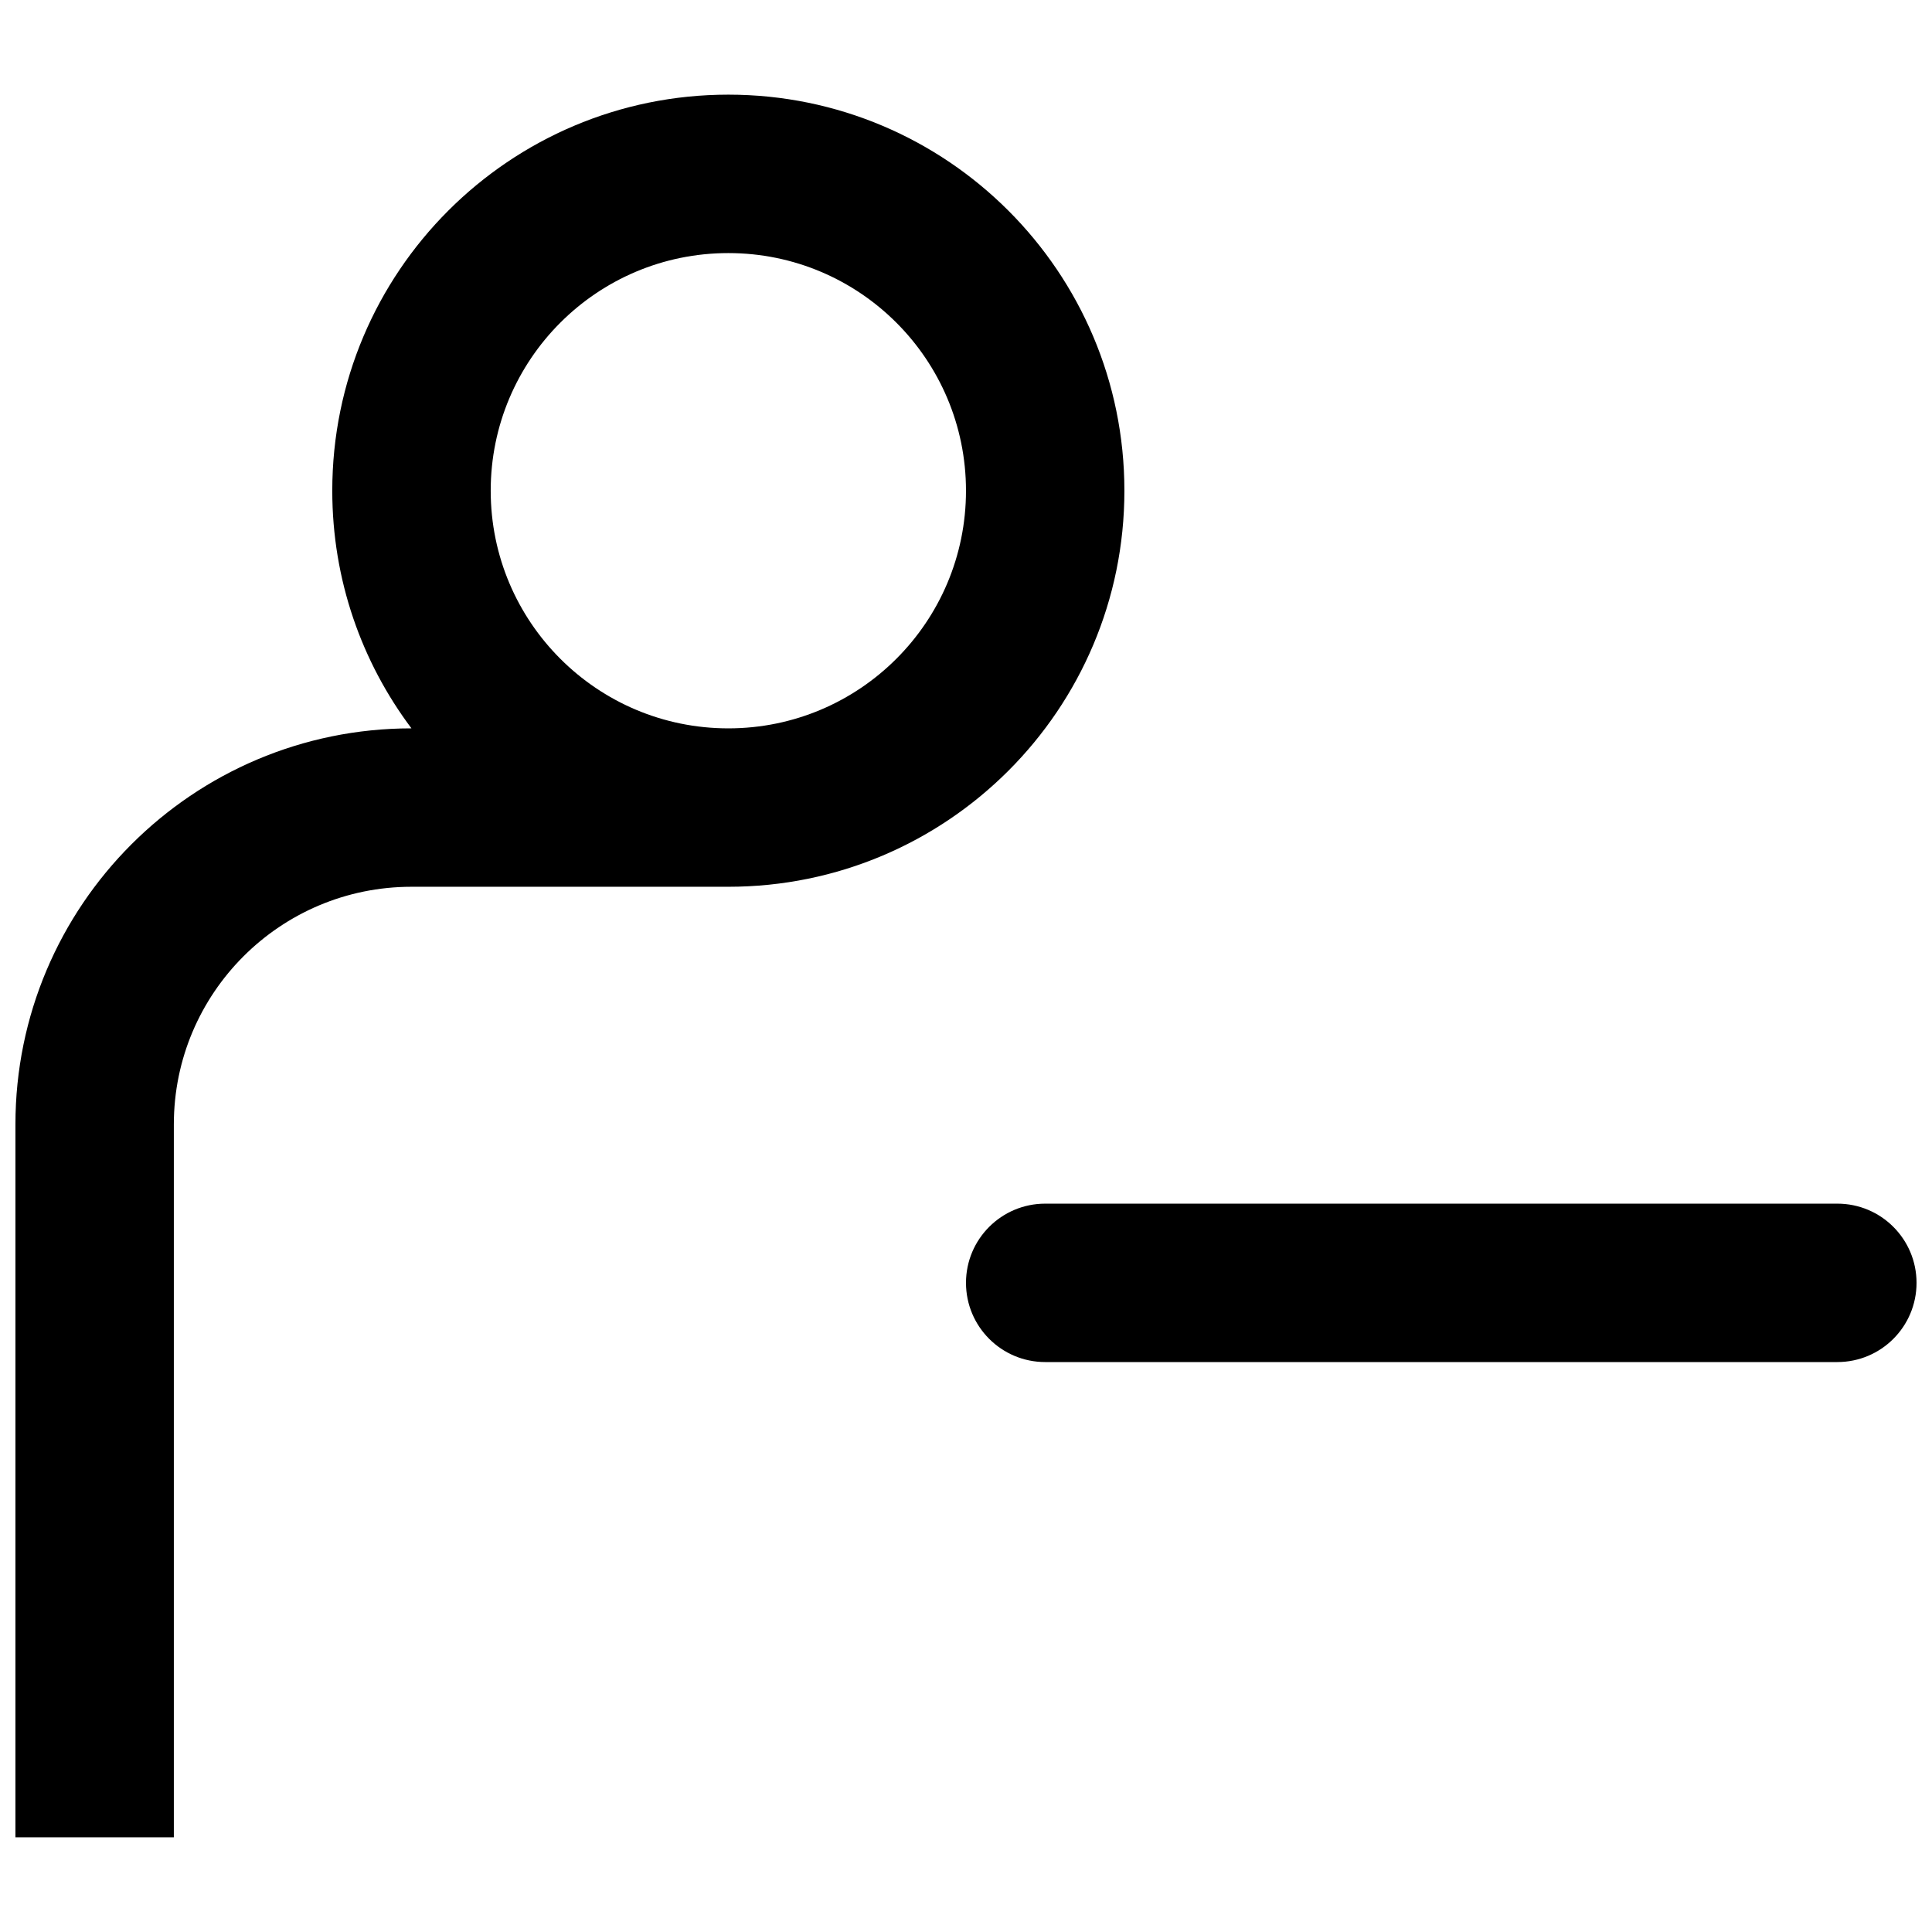 <?xml version="1.0" encoding="UTF-8"?>
<!-- Uploaded to: SVG Repo, www.svgrepo.com, Generator: SVG Repo Mixer Tools -->
<svg width="800px" height="800px" version="1.1" viewBox="144 144 512 512" xmlns="http://www.w3.org/2000/svg">
 <defs>
  <clipPath id="b">
   <path d="m148.09 169h293.91v462h-293.91z"/>
  </clipPath>
  <clipPath id="a">
   <path d="m400 462h251.9v43h-251.9z"/>
  </clipPath>
 </defs>
 <g>
  <g clip-path="url(#b)">
   <path d="m148.09 441.98c0-57.969 46.988-104.96 104.95-104.96-13.176-17.543-20.984-39.348-20.984-62.977 0-57.969 46.992-104.96 104.96-104.96 57.965 0 104.96 46.992 104.96 104.96s-46.996 104.96-104.96 104.96h-83.969c-34.781 0-62.977 28.191-62.977 62.977v188.93h-41.984zm188.93-230.91c-34.781 0-62.977 28.195-62.977 62.977s28.195 62.977 62.977 62.977 62.977-28.195 62.977-62.977-28.195-62.977-62.977-62.977z" fill-rule="evenodd"/>
  </g>
  <g clip-path="url(#a)">
   <path d="m630.91 504.96c11.594 0 20.992-9.395 20.992-20.992 0-11.594-9.398-20.988-20.992-20.988h-209.92c-11.594 0-20.992 9.395-20.992 20.988 0 11.598 9.398 20.992 20.992 20.992z"/>
  </g>
 </g>
</svg>
